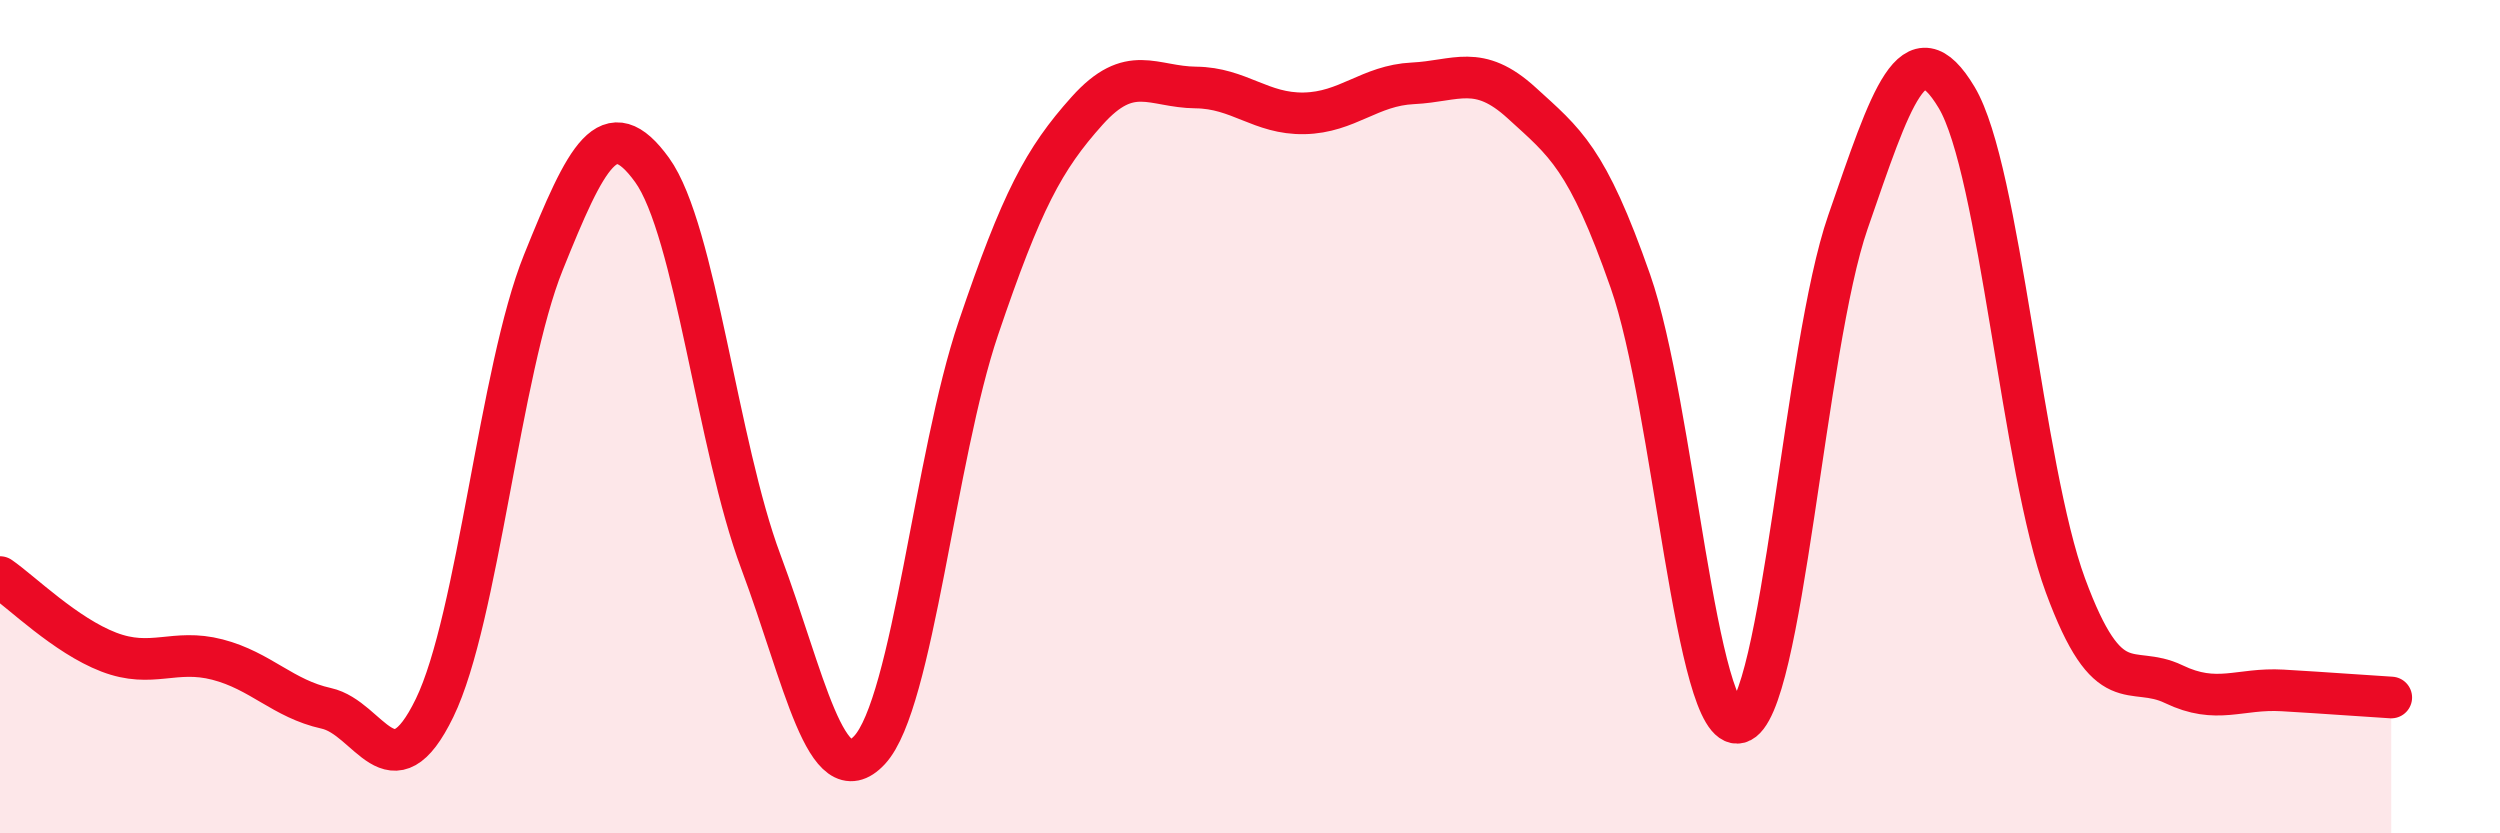 
    <svg width="60" height="20" viewBox="0 0 60 20" xmlns="http://www.w3.org/2000/svg">
      <path
        d="M 0,13.85 C 0.52,14.21 1.57,15.25 2.61,15.65 C 3.65,16.05 4.18,15.56 5.22,15.83 C 6.26,16.1 6.79,16.77 7.83,17 C 8.87,17.23 9.39,19.13 10.43,16.99 C 11.47,14.85 12,8.88 13.04,6.3 C 14.08,3.72 14.61,2.64 15.65,4.08 C 16.69,5.52 17.22,10.7 18.26,13.48 C 19.3,16.26 19.83,19.12 20.87,18 C 21.91,16.88 22.44,10.95 23.48,7.88 C 24.52,4.81 25.05,3.82 26.09,2.66 C 27.13,1.5 27.66,2.09 28.7,2.1 C 29.74,2.11 30.26,2.74 31.3,2.72 C 32.34,2.7 32.87,2.05 33.91,2 C 34.95,1.95 35.48,1.52 36.52,2.47 C 37.56,3.42 38.09,3.78 39.13,6.75 C 40.17,9.72 40.7,17.62 41.74,17.34 C 42.78,17.06 43.31,8.33 44.35,5.33 C 45.39,2.33 45.92,0.6 46.96,2.34 C 48,4.08 48.53,11.23 49.57,14.05 C 50.61,16.87 51.13,15.92 52.17,16.42 C 53.21,16.92 53.74,16.51 54.78,16.57 C 55.82,16.63 56.87,16.71 57.39,16.74L57.39 20L0 20Z"
        fill="#EB0A25"
        opacity="0.1"
        stroke-linecap="round"
        stroke-linejoin="round"
      />
      <path
        d="M 0,13.85 C 0.52,14.21 1.57,15.25 2.61,15.65 C 3.65,16.05 4.18,15.56 5.22,15.83 C 6.26,16.1 6.79,16.77 7.83,17 C 8.87,17.23 9.39,19.13 10.43,16.99 C 11.47,14.85 12,8.88 13.04,6.3 C 14.08,3.72 14.61,2.64 15.65,4.08 C 16.69,5.52 17.22,10.7 18.26,13.48 C 19.3,16.26 19.83,19.12 20.87,18 C 21.91,16.88 22.44,10.95 23.48,7.88 C 24.52,4.81 25.05,3.82 26.09,2.66 C 27.13,1.5 27.66,2.09 28.7,2.1 C 29.74,2.11 30.26,2.74 31.3,2.72 C 32.34,2.7 32.87,2.05 33.91,2 C 34.95,1.95 35.48,1.52 36.52,2.47 C 37.56,3.42 38.09,3.78 39.13,6.75 C 40.17,9.72 40.7,17.62 41.74,17.34 C 42.78,17.06 43.31,8.33 44.35,5.33 C 45.39,2.33 45.92,0.6 46.96,2.34 C 48,4.08 48.53,11.23 49.57,14.05 C 50.61,16.87 51.13,15.92 52.17,16.42 C 53.21,16.92 53.74,16.51 54.78,16.57 C 55.82,16.63 56.87,16.71 57.39,16.74"
        stroke="#EB0A25"
        stroke-width="1"
        fill="none"
        stroke-linecap="round"
        stroke-linejoin="round"
      />
    </svg>
  
